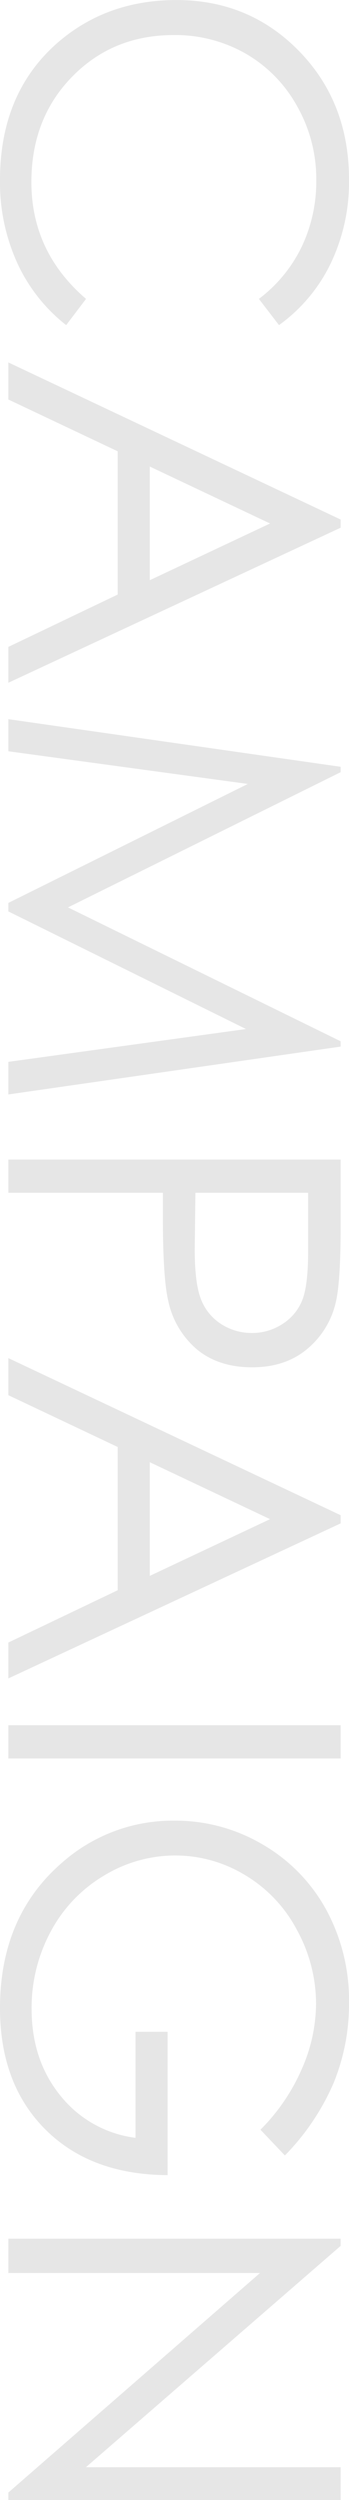 <svg xmlns="http://www.w3.org/2000/svg" width="92.03" height="658.75" viewBox="0 0 92.03 658.75">
  <defs>
    <style>
      .cls-1 {
        fill-rule: evenodd;
        opacity: 0.1;
      }
    </style>
  </defs>
  <path id="headding_campaign.svg" class="cls-1" d="M1519.18,2616.03a49.557,49.557,0,0,0,4.85-22.16q0-20.31-13.13-33.81-13.14-13.485-32.38-13.49-18.285,0-31.21,11.14Q1432,2571,1432,2593.99a51.257,51.257,0,0,0,4.56,21.89,44.09,44.09,0,0,0,12.89,16.35l5.24-6.91q-14.415-12.39-14.41-30.79,0-16.74,10.72-27.73t26.75-11a37.364,37.364,0,0,1,19.09,4.92,36.08,36.08,0,0,1,13.52,13.85,38.874,38.874,0,0,1,5.04,19.42,40.057,40.057,0,0,1-3.85,17.6,37.77,37.77,0,0,1-11.28,13.73l5.3,6.91A43.033,43.033,0,0,0,1519.18,2616.03Zm2.65,67.43-87.63-41.4v9.77l28.83,13.65v37.75l-28.83,13.79v9.45l87.63-40.86v-2.15Zm-50.34,15.99v-29.96l31.72,15.01Zm-37.29,45.07,63.15,8.61-63.15,31.35v2.24l62.67,30.99-62.67,8.65v8.59l87.63-12.61v-1.4l-71.9-35.28,71.9-35.63v-1.42l-87.63-12.55v8.46Zm0,107.59v8.75h40.75v6.26q0,16.32,1.43,22.28a22.886,22.886,0,0,0,7.65,12.81q5.7,4.635,14.45,4.64,8.7,0,14.44-4.76a22.449,22.449,0,0,0,7.6-12.27q1.305-5.25,1.31-20.26v-17.45H1434.2Zm79.05,24.24q0,8.88-1.54,12.78a13.175,13.175,0,0,1-5.21,6.29,14.487,14.487,0,0,1-8.05,2.38,14.745,14.745,0,0,1-8.18-2.38,13.559,13.559,0,0,1-5.29-6.56q-1.635-4.17-1.63-13.16l0.18-14.84h29.72v15.49Zm8.58,69.47-87.63-41.4v9.77l28.83,13.65v37.75l-28.83,13.78v9.46l87.63-40.86v-2.15Zm-50.34,15.99v-29.96l31.72,15.01Zm-37.29,39.35v8.76h87.63v-8.76H1434.2Zm85.81,94.18a54.82,54.82,0,0,0,4.02-20.96,50.007,50.007,0,0,0-6.04-24.67,44.5,44.5,0,0,0-16.77-17.15,45.2,45.2,0,0,0-23.17-6.26,44.064,44.064,0,0,0-29.49,10.9q-16.56,14.19-16.56,38.49,0,20.01,11.94,31.96t32.26,12.06v-37.77h-8.46v27.94a30.132,30.132,0,0,1-19.78-11.08q-7.62-9.36-7.62-22.88a42.232,42.232,0,0,1,5.09-20.49,37.668,37.668,0,0,1,14-14.65,36.129,36.129,0,0,1,18.8-5.3,35.382,35.382,0,0,1,18.31,5.12,36.646,36.646,0,0,1,13.73,14.45,40.461,40.461,0,0,1,5.07,19.62,43.08,43.08,0,0,1-3.73,17.01,51.794,51.794,0,0,1-10.93,16.06l6.44,6.79A62.676,62.676,0,0,0,1520.01,3095.34Zm-85.81,50.16h66.36l-66.36,57.85v1.96h87.63v-8.64h-67.17l67.17-58.32v-1.9H1434.2v9.05Z" transform="translate(-1432 -2546.56)"/>
</svg>

